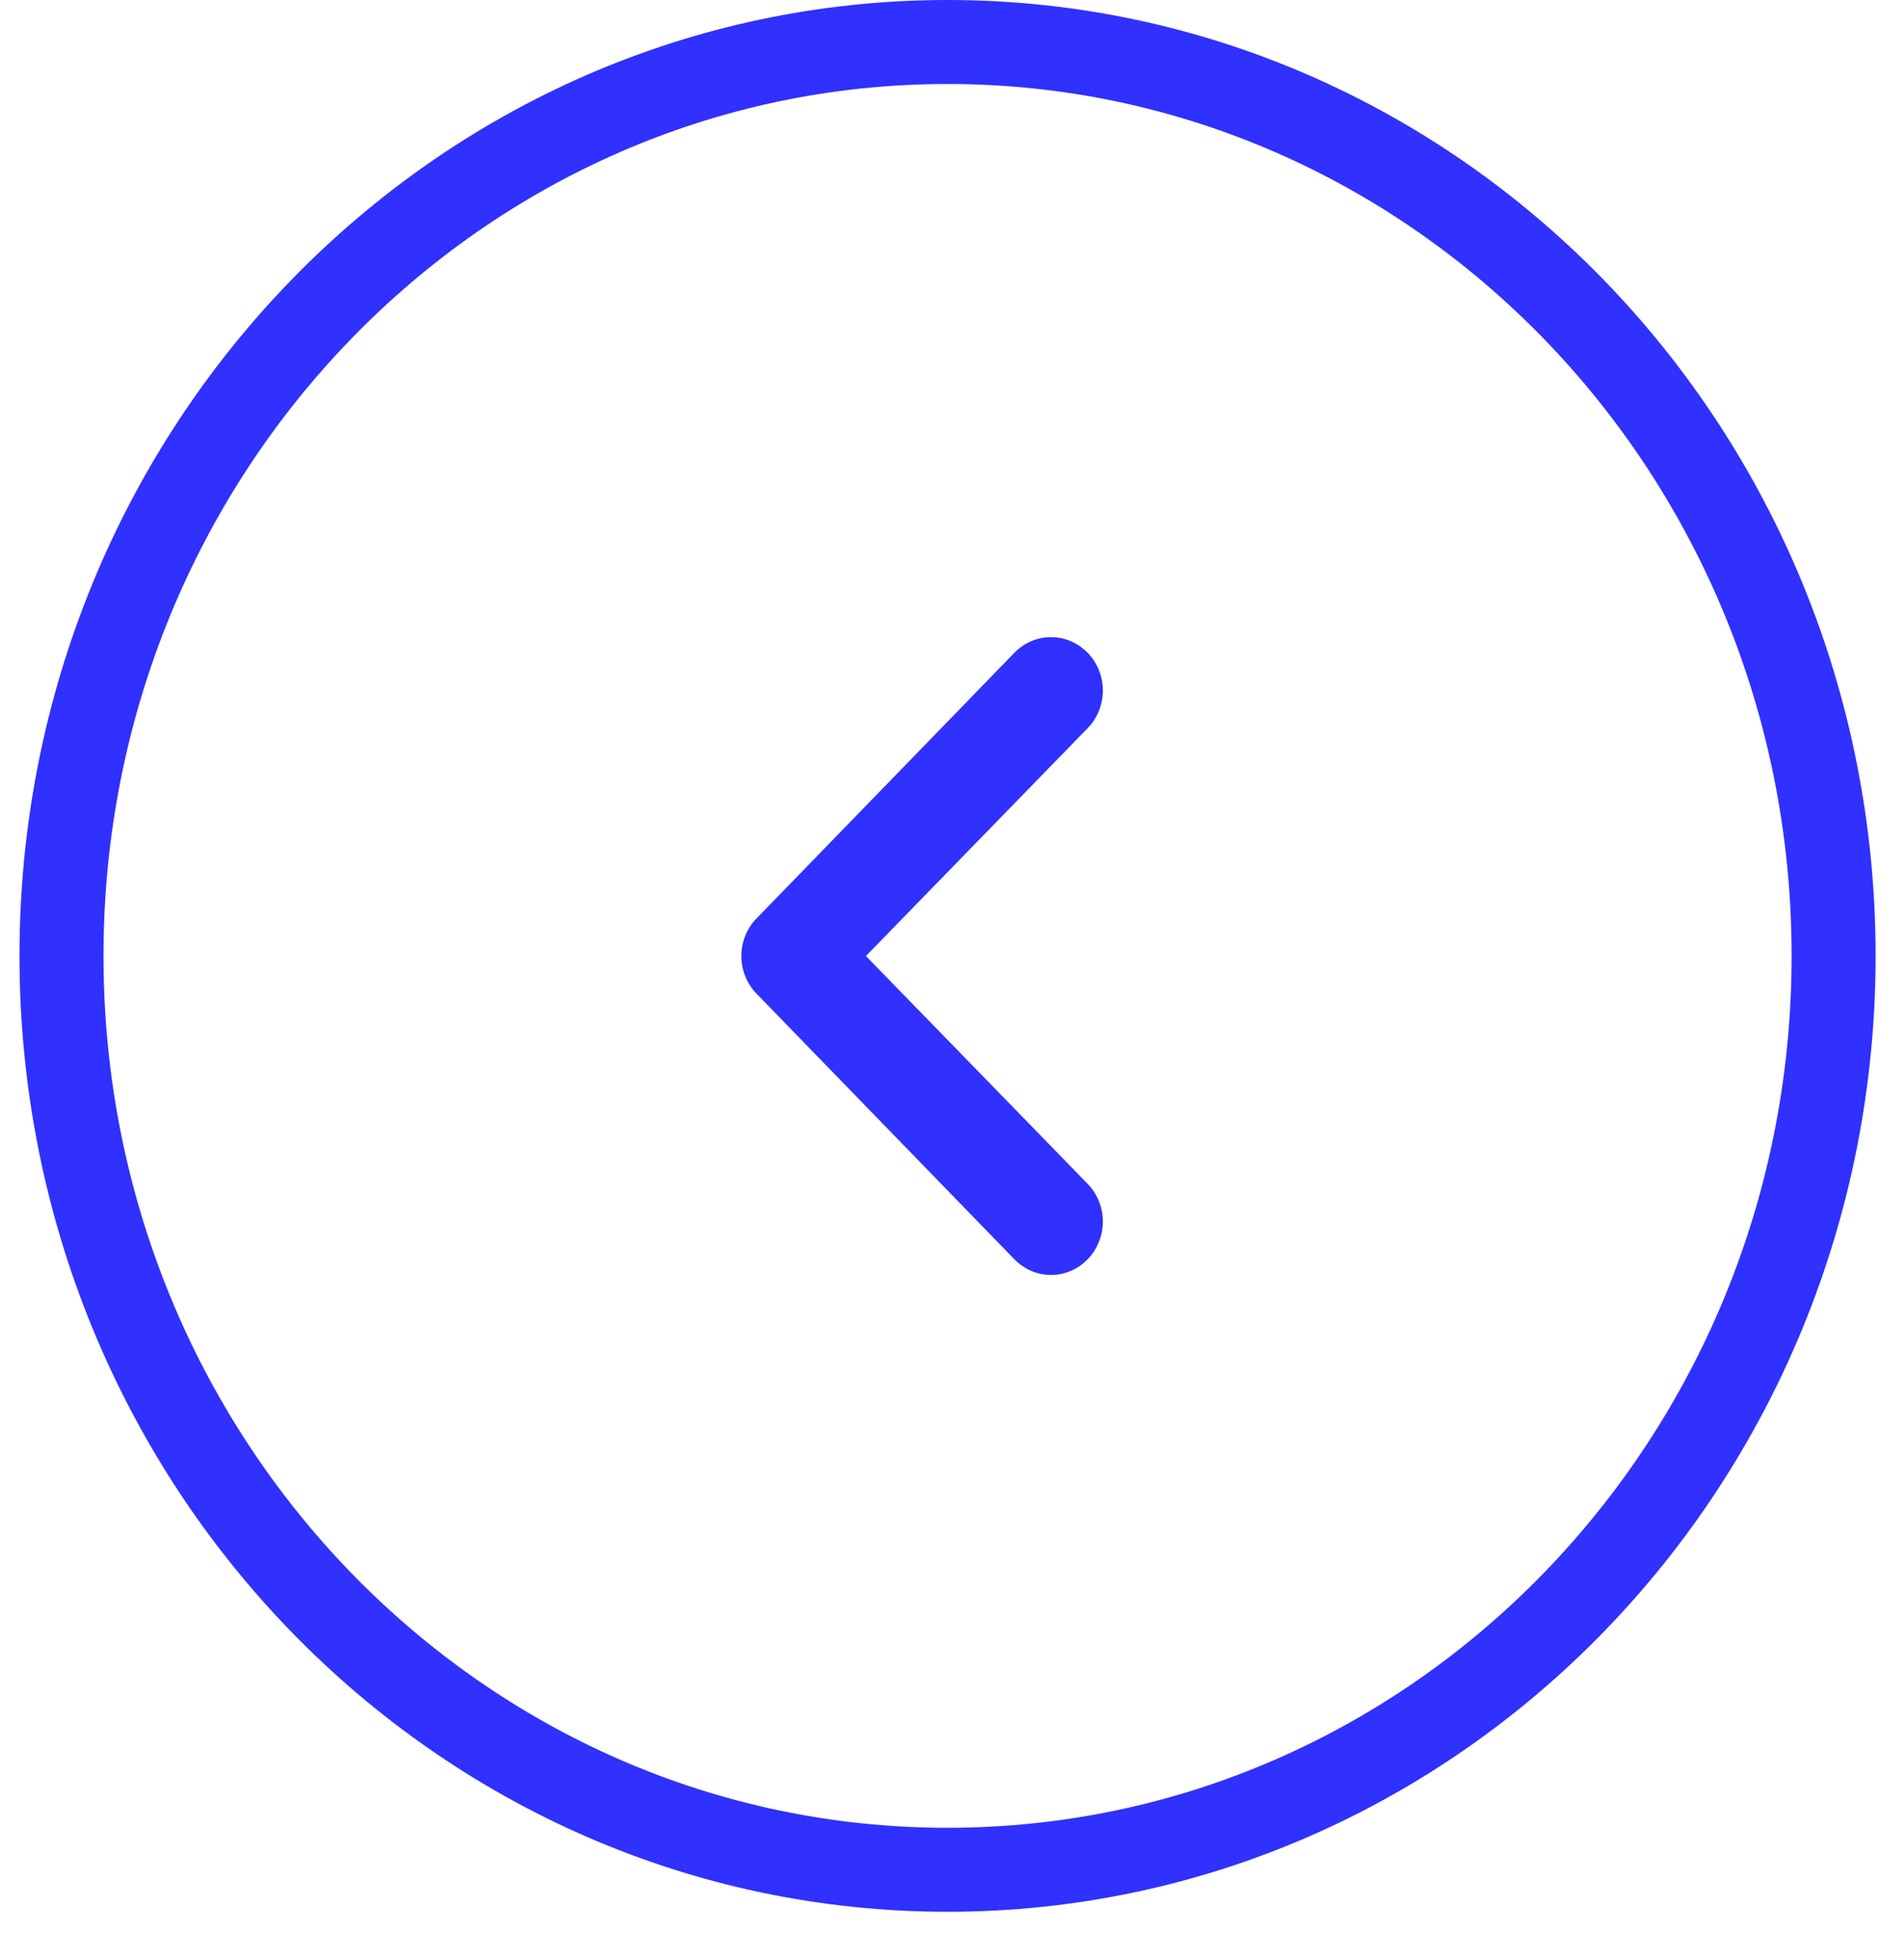 <svg xmlns="http://www.w3.org/2000/svg" width="34" height="35" viewBox="0 0 34 35" fill="none"><g id="Group 1000002783"><path id="Ellipse 281" d="M32.743 17.072C32.743 26.108 25.638 33.395 16.92 33.395C8.202 33.395 1.098 26.108 1.098 17.072C1.098 8.037 8.202 0.75 16.92 0.75C25.638 0.75 32.743 8.037 32.743 17.072Z" stroke="#3030FF" stroke-width="1.5"></path><path id="Vector" d="M19.422 11.659C19.336 11.571 19.234 11.5 19.122 11.452C19.01 11.404 18.889 11.379 18.768 11.379C18.646 11.379 18.526 11.404 18.414 11.452C18.302 11.5 18.2 11.571 18.114 11.659L13.511 16.402C13.424 16.49 13.356 16.595 13.309 16.71C13.262 16.826 13.238 16.95 13.238 17.075C13.238 17.2 13.262 17.324 13.309 17.44C13.356 17.556 13.424 17.66 13.511 17.749L18.114 22.491C18.2 22.58 18.302 22.65 18.414 22.699C18.526 22.747 18.646 22.771 18.768 22.771C18.889 22.771 19.01 22.747 19.122 22.699C19.234 22.65 19.336 22.58 19.422 22.491C19.508 22.403 19.576 22.298 19.623 22.182C19.67 22.067 19.694 21.943 19.694 21.818C19.694 21.692 19.67 21.568 19.623 21.453C19.576 21.337 19.508 21.232 19.422 21.144L15.463 17.075L19.422 13.006C19.508 12.918 19.576 12.813 19.623 12.698C19.67 12.582 19.694 12.458 19.694 12.333C19.694 12.208 19.67 12.084 19.623 11.968C19.576 11.852 19.508 11.748 19.422 11.659Z" fill="#3030FF"></path></g></svg>